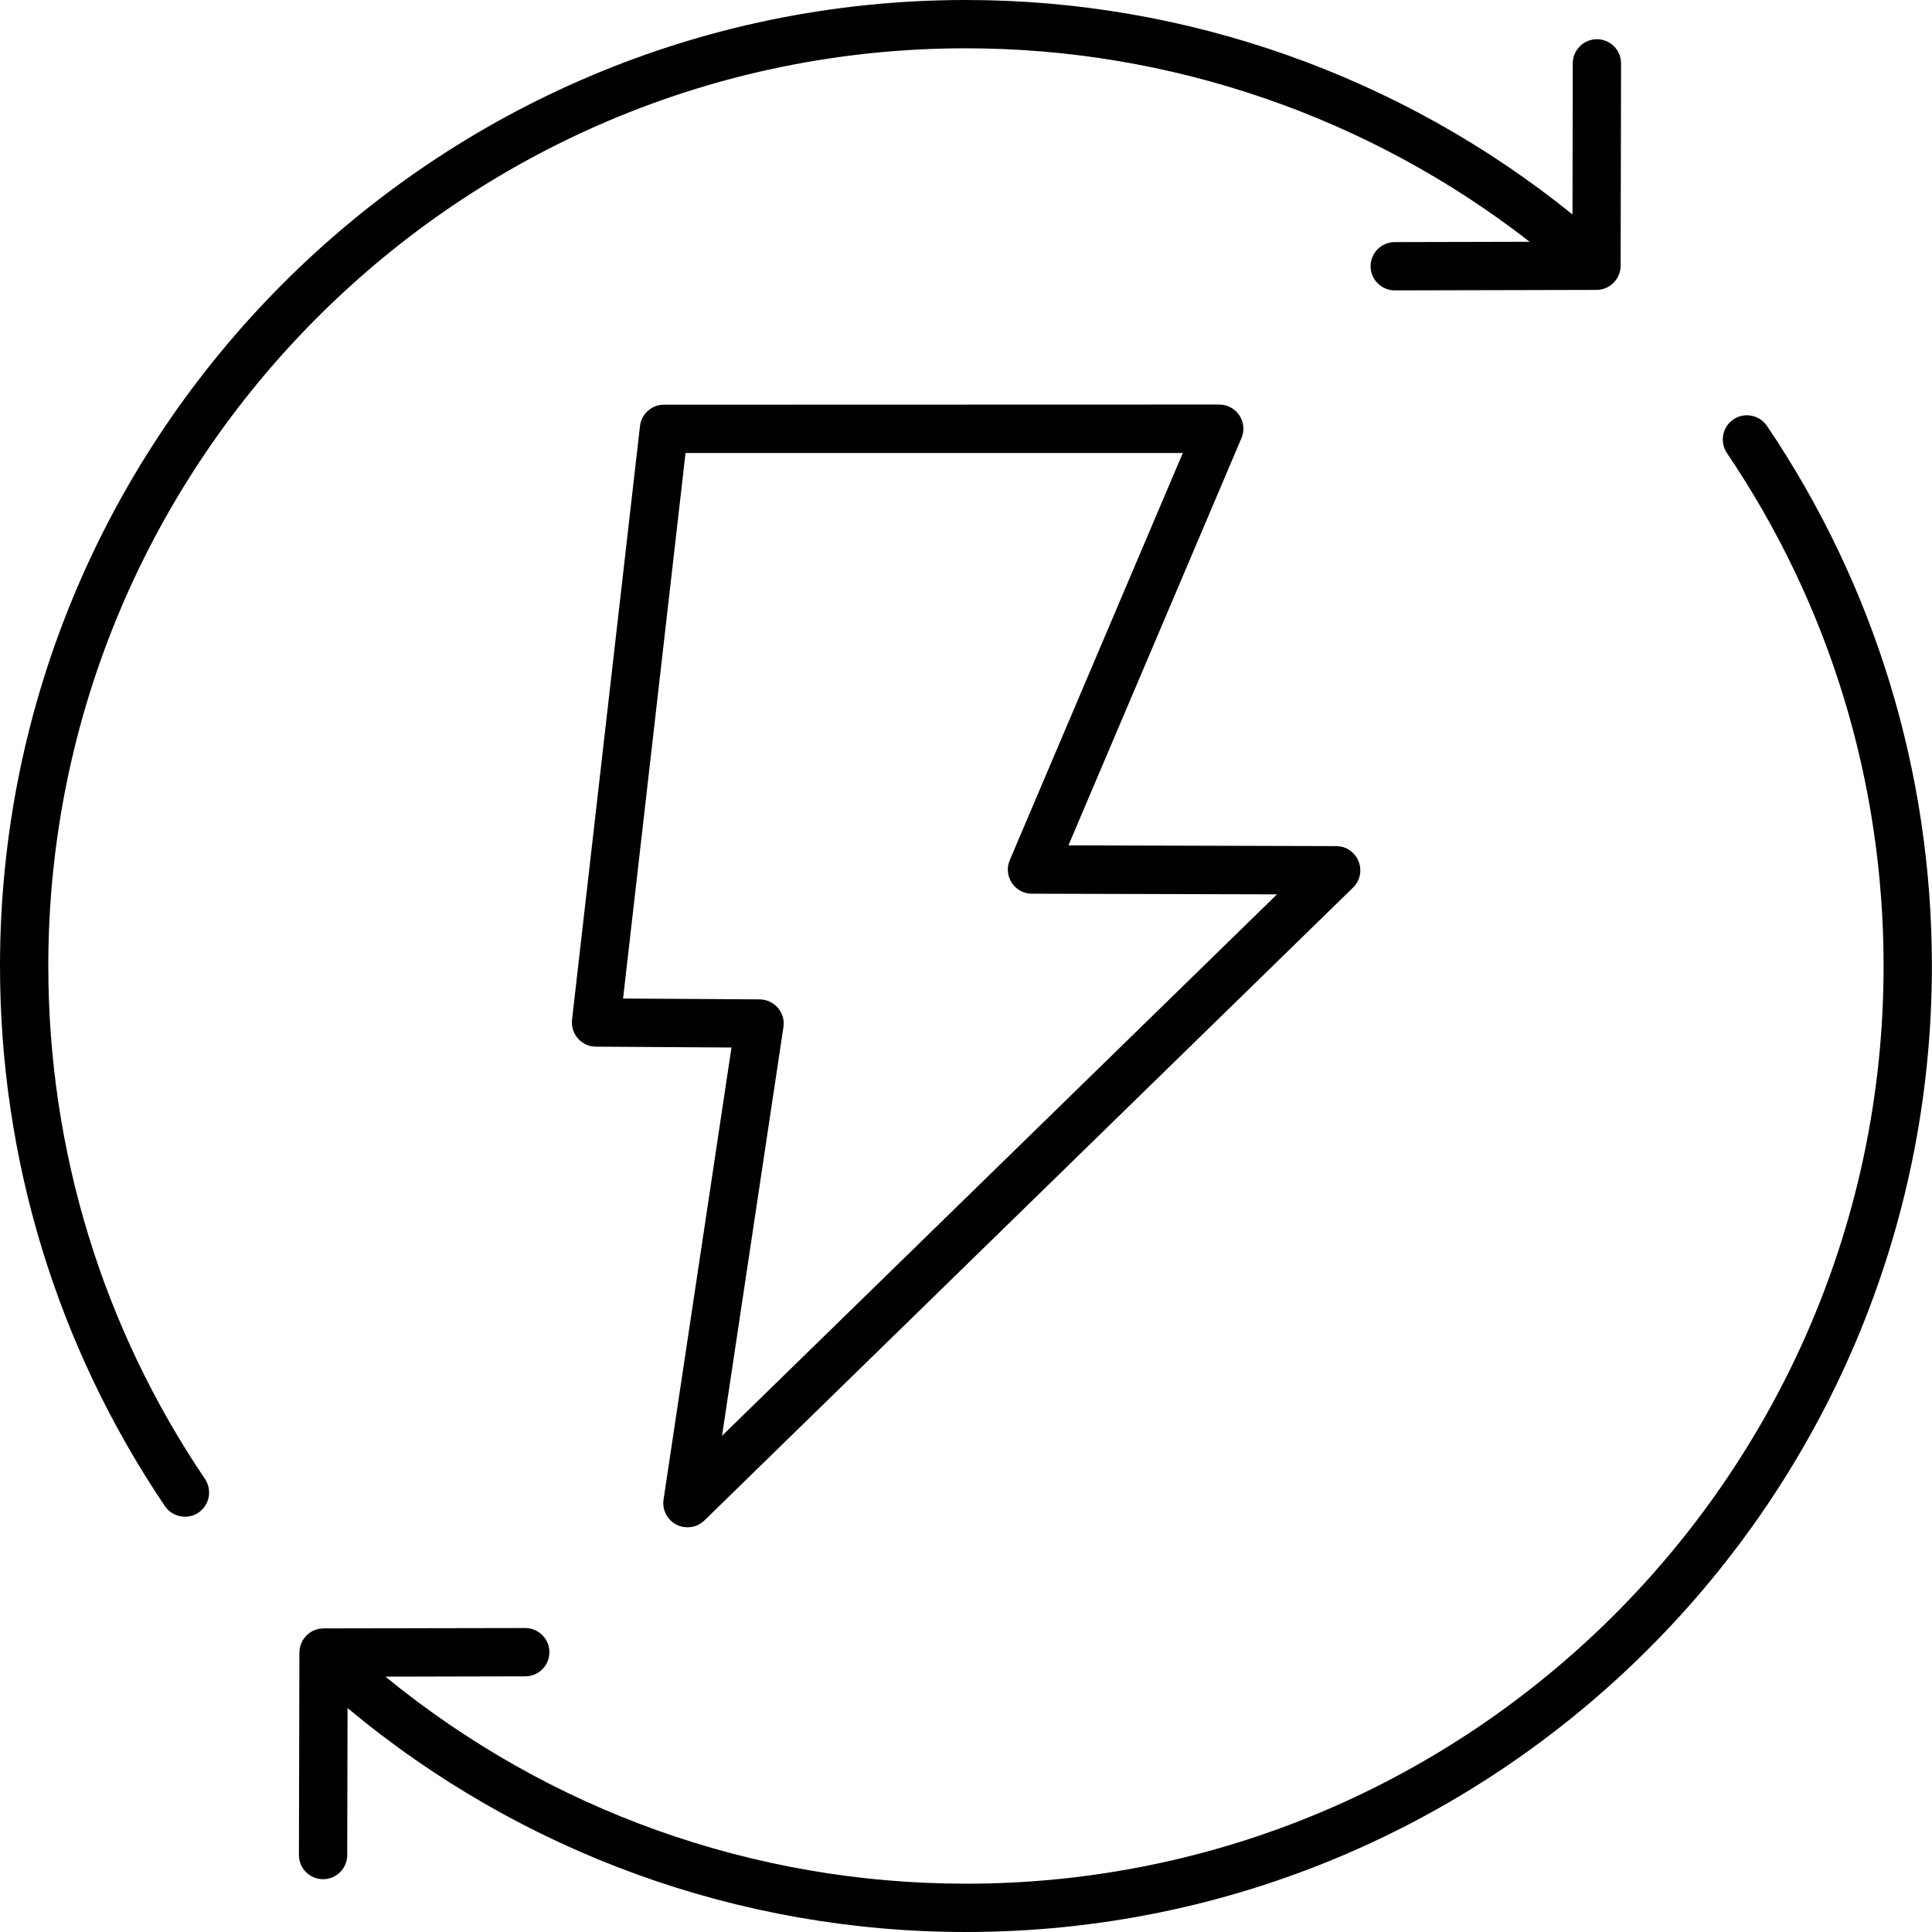 <svg width="36" height="36" viewBox="0 0 36 36" fill="none" xmlns="http://www.w3.org/2000/svg">
<path d="M3.447 28.262C3.533 28.262 3.621 28.238 3.698 28.185C3.904 28.046 3.958 27.767 3.82 27.559C1.909 24.733 0.9 21.428 0.9 18C0.9 8.571 8.571 0.9 18 0.9C21.811 0.9 25.511 2.176 28.503 4.505L25.989 4.511C25.74 4.511 25.539 4.713 25.539 4.961C25.539 5.208 25.742 5.411 25.989 5.411L29.748 5.402C29.995 5.402 30.196 5.201 30.198 4.952L30.206 1.181C30.206 0.933 30.006 0.731 29.756 0.731C29.509 0.731 29.306 0.932 29.306 1.181L29.301 3.996C26.109 1.417 22.117 0 18 0C8.075 0 0 8.075 0 18C0 21.607 1.063 25.088 3.074 28.066C3.161 28.194 3.303 28.262 3.447 28.262Z" fill="black"/>
<path d="M32.3 7.815C32.094 7.954 32.04 8.233 32.178 8.441C34.089 11.267 35.098 14.572 35.098 18C35.098 27.429 27.427 35.1 17.998 35.1C14.036 35.1 10.23 33.736 7.182 31.242L9.787 31.236C10.037 31.236 10.237 31.034 10.237 30.786C10.237 30.538 10.035 30.336 9.787 30.336L6.029 30.343C5.781 30.343 5.581 30.544 5.579 30.793L5.57 34.566C5.57 34.813 5.771 35.016 6.02 35.016C6.268 35.016 6.47 34.815 6.47 34.566L6.476 31.827C9.707 34.523 13.769 36 17.998 36C27.923 36 35.998 27.925 35.998 18C35.998 14.393 34.935 10.912 32.924 7.935C32.785 7.731 32.504 7.676 32.3 7.815Z" fill="black"/>
<path d="M12.605 28.41C12.67 28.443 12.741 28.459 12.811 28.459C12.925 28.459 13.039 28.415 13.126 28.331L25.212 16.539C25.342 16.413 25.384 16.218 25.314 16.047C25.245 15.878 25.082 15.766 24.899 15.766L19.909 15.752L23.133 8.163C23.192 8.025 23.178 7.865 23.094 7.74C23.009 7.613 22.869 7.538 22.718 7.538L12.371 7.541C12.143 7.541 11.949 7.713 11.925 7.94L10.659 19.002C10.645 19.129 10.684 19.255 10.77 19.352C10.854 19.447 10.976 19.503 11.104 19.503L13.63 19.519L12.364 27.943C12.336 28.134 12.433 28.322 12.605 28.41ZM14.598 19.139C14.618 19.009 14.581 18.879 14.495 18.78C14.41 18.682 14.286 18.624 14.156 18.622L11.61 18.606L12.774 8.441H22.04L18.816 16.027C18.756 16.166 18.77 16.324 18.854 16.451C18.937 16.578 19.078 16.653 19.229 16.653L23.795 16.665L13.454 26.754L14.598 19.139Z" fill="black"/>
</svg>
